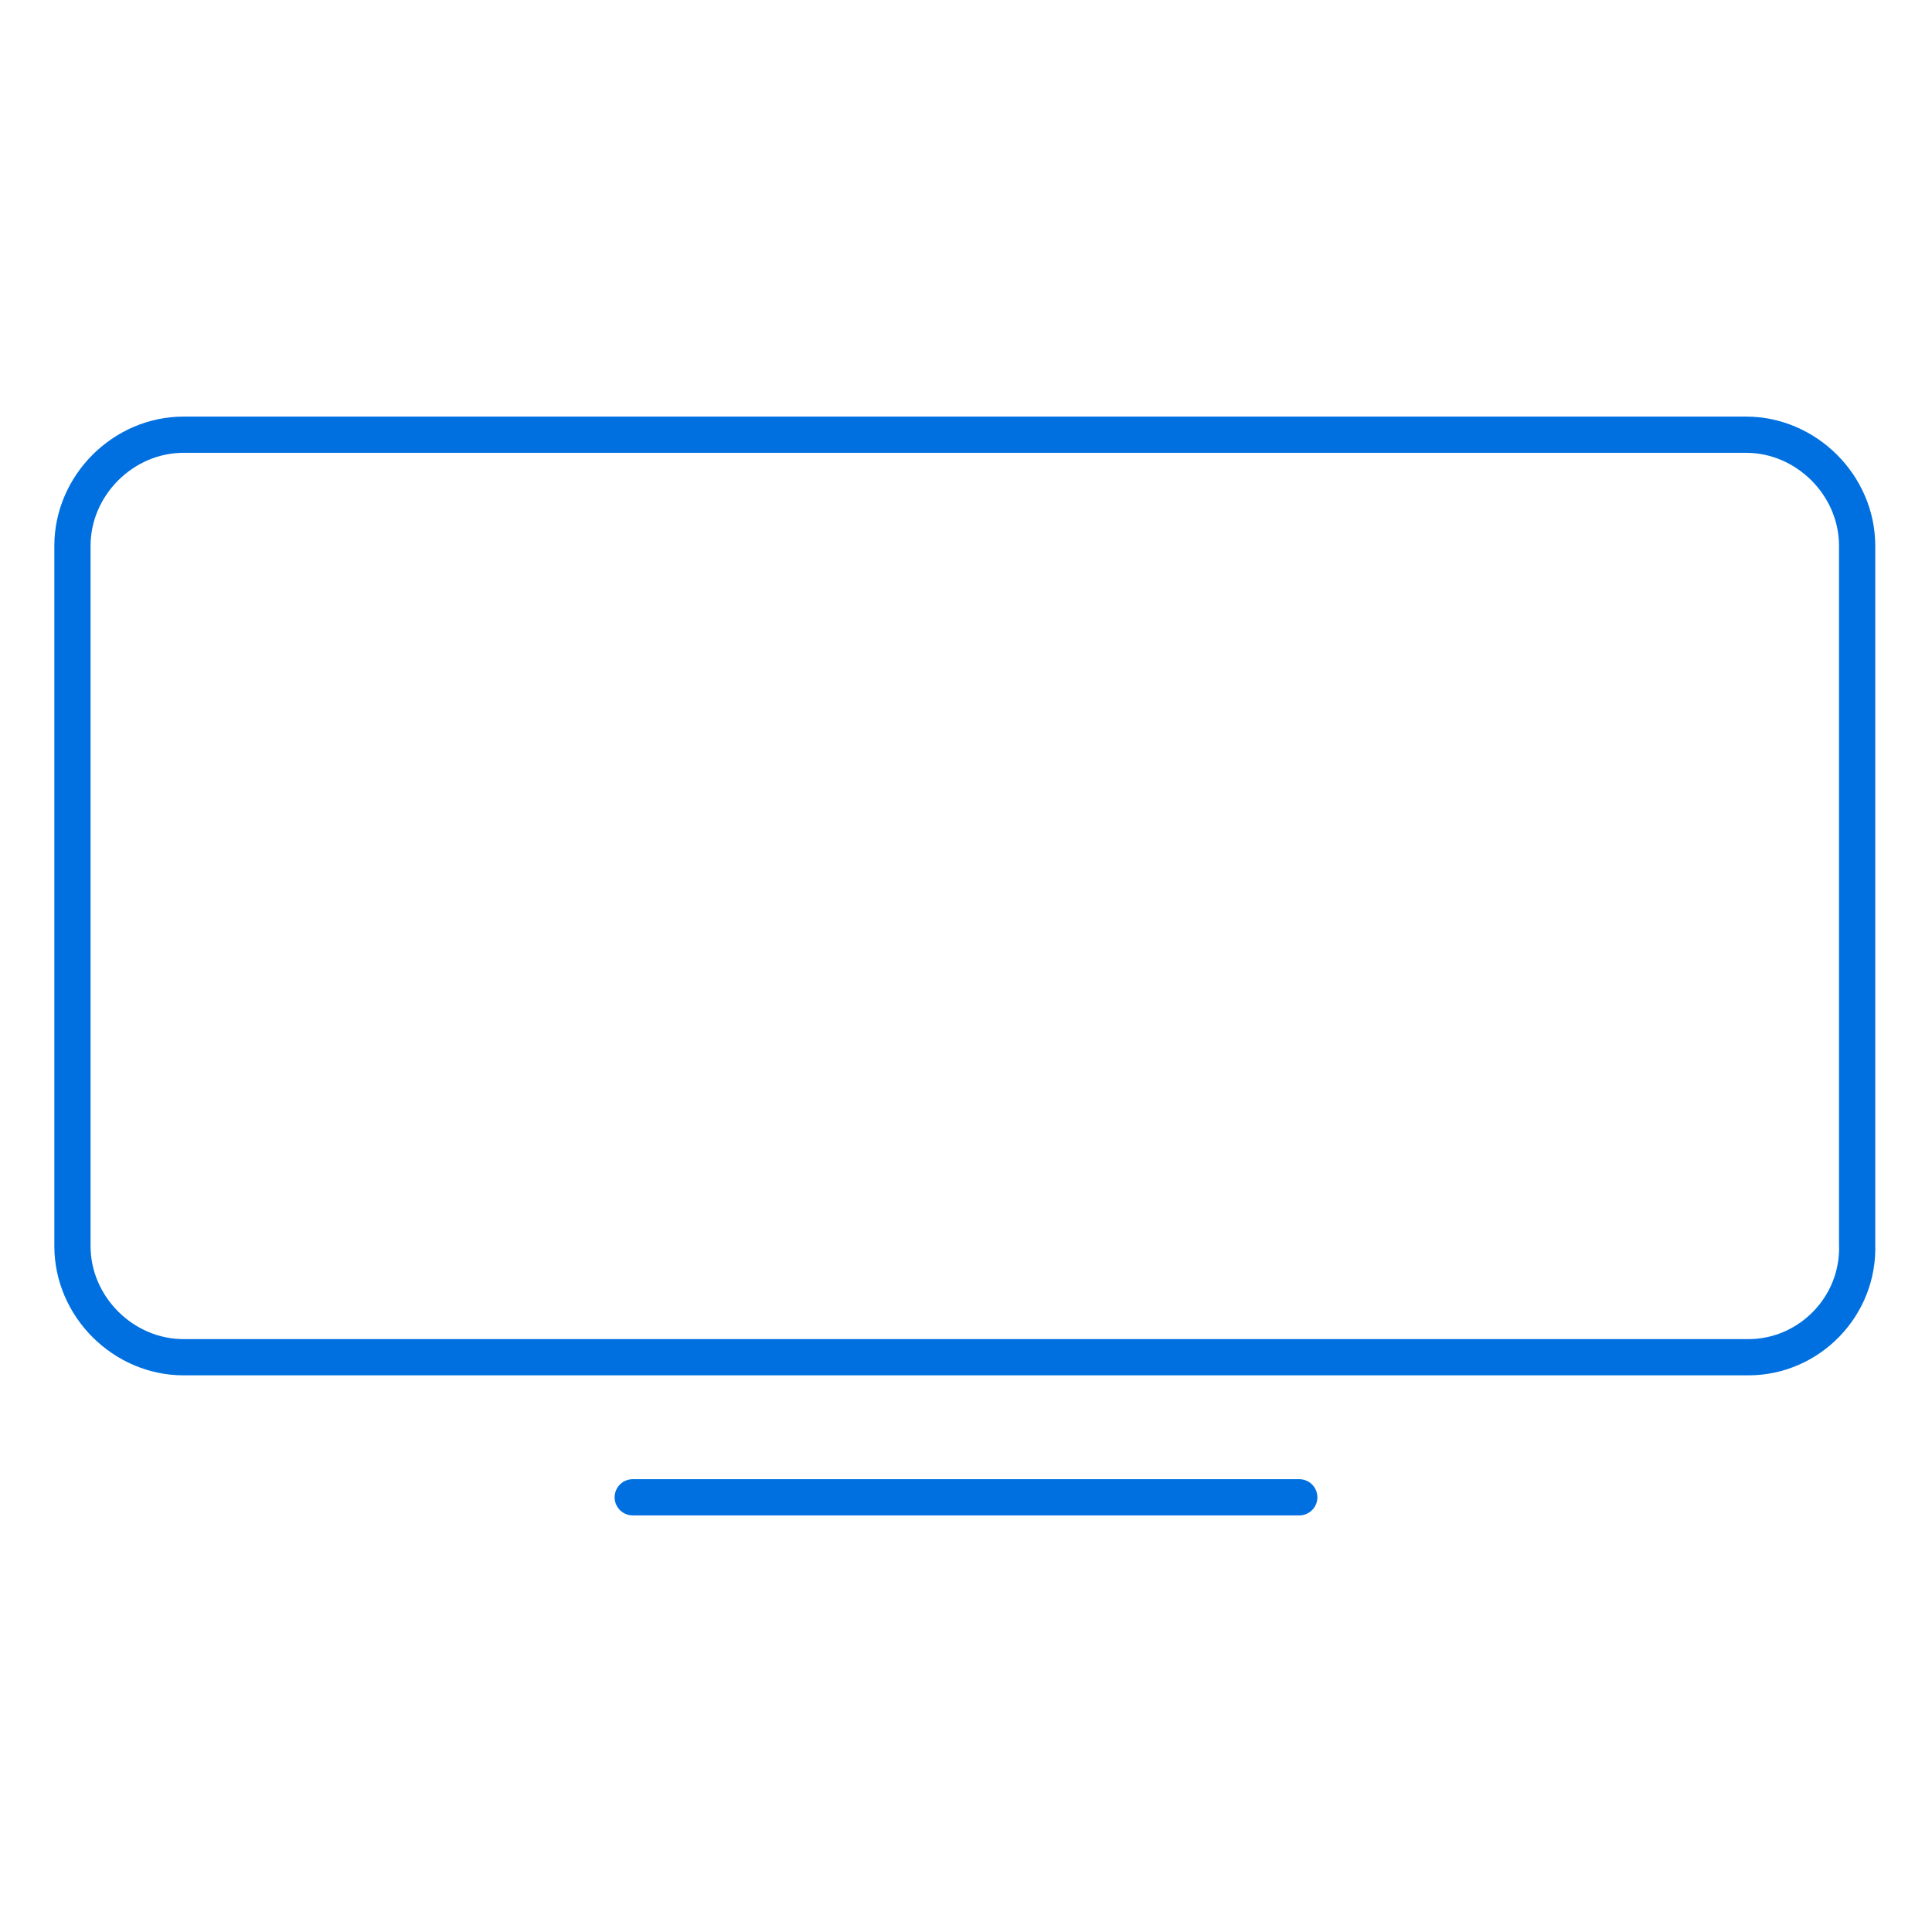 <?xml version="1.0" encoding="utf-8"?>
<!-- Generator: Adobe Illustrator 27.3.1, SVG Export Plug-In . SVG Version: 6.00 Build 0)  -->
<svg version="1.1" id="Layer_1" xmlns="http://www.w3.org/2000/svg" xmlns:xlink="http://www.w3.org/1999/xlink" x="0px" y="0px"
	 viewBox="0 0 80 80" style="enable-background:new 0 0 80 80;" xml:space="preserve">
<style type="text/css">
	.st0{fill:none;stroke:#0070E0;stroke-width:1.5;stroke-linecap:round;stroke-linejoin:round;stroke-miterlimit:10;}
</style>
<g>
	<path class="st0" d="M72.4,56.2H7.6c-2.5,0-4.6-2.1-4.6-4.6V22.6C3,20.1,5.1,18,7.6,18h64.7c2.5,0,4.6,2.1,4.6,4.6v28.9
		C77,54.1,74.9,56.2,72.4,56.2z"/>
	<line class="st0" x1="26.2" y1="62" x2="53.8" y2="62"/>
</g>
</svg>
